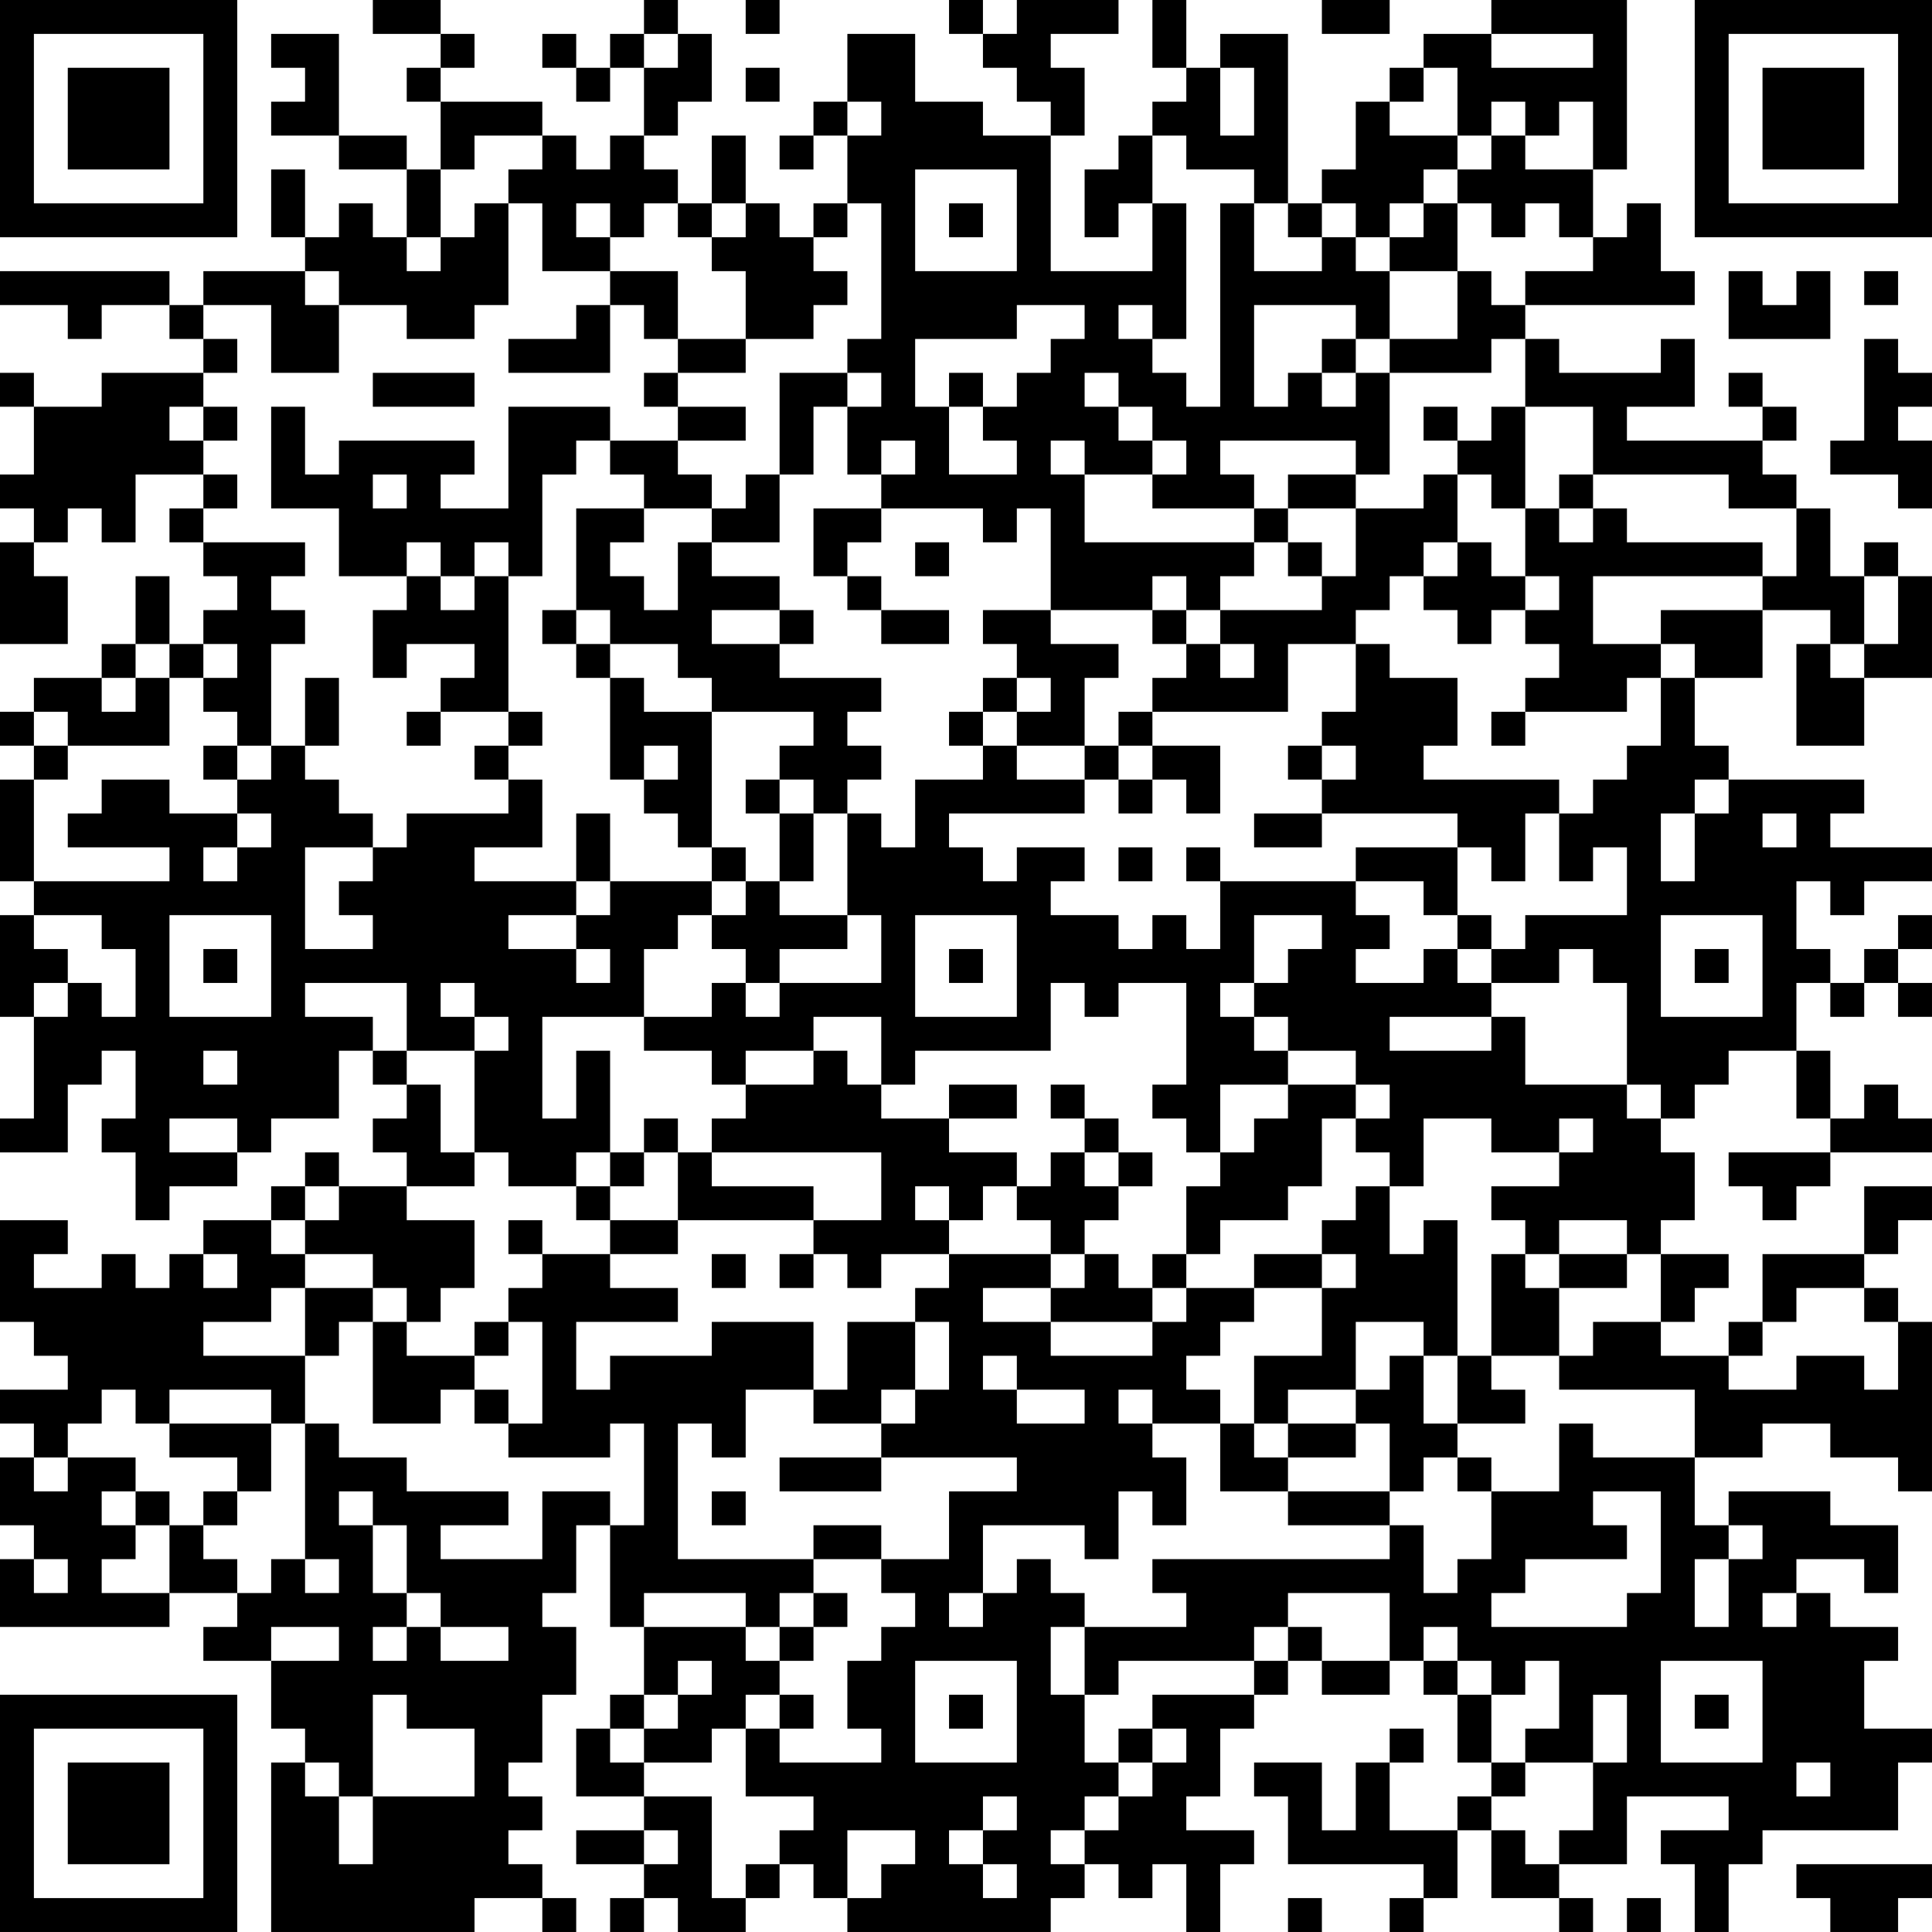 <?xml version="1.0" encoding="UTF-8"?>
<svg xmlns="http://www.w3.org/2000/svg" version="1.1" width="160" height="160" viewBox="0 0 160 160"><rect x="0" y="0" width="160" height="160" fill="#ffffff"/><g transform="scale(2.807)"><g transform="translate(0,0)"><path fill-rule="evenodd" d="M11 0L11 1L13 1L13 2L12 2L12 3L13 3L13 5L12 5L12 4L10 4L10 1L8 1L8 2L9 2L9 3L8 3L8 4L10 4L10 5L12 5L12 7L11 7L11 6L10 6L10 7L9 7L9 5L8 5L8 7L9 7L9 8L6 8L6 9L5 9L5 8L0 8L0 9L2 9L2 10L3 10L3 9L5 9L5 10L6 10L6 11L3 11L3 12L1 12L1 11L0 11L0 12L1 12L1 14L0 14L0 15L1 15L1 16L0 16L0 19L2 19L2 17L1 17L1 16L2 16L2 15L3 15L3 16L4 16L4 14L6 14L6 15L5 15L5 16L6 16L6 17L7 17L7 18L6 18L6 19L5 19L5 17L4 17L4 19L3 19L3 20L1 20L1 21L0 21L0 22L1 22L1 23L0 23L0 26L1 26L1 27L0 27L0 30L1 30L1 33L0 33L0 34L2 34L2 32L3 32L3 31L4 31L4 33L3 33L3 34L4 34L4 36L5 36L5 35L7 35L7 34L8 34L8 33L10 33L10 31L11 31L11 32L12 32L12 33L11 33L11 34L12 34L12 35L10 35L10 34L9 34L9 35L8 35L8 36L6 36L6 37L5 37L5 38L4 38L4 37L3 37L3 38L1 38L1 37L2 37L2 36L0 36L0 39L1 39L1 40L2 40L2 41L0 41L0 42L1 42L1 43L0 43L0 45L1 45L1 46L0 46L0 48L5 48L5 47L7 47L7 48L6 48L6 49L8 49L8 51L9 51L9 52L8 52L8 57L14 57L14 56L16 56L16 57L17 57L17 56L16 56L16 55L15 55L15 54L16 54L16 53L15 53L15 52L16 52L16 50L17 50L17 48L16 48L16 47L17 47L17 45L18 45L18 48L19 48L19 50L18 50L18 51L17 51L17 53L19 53L19 54L17 54L17 55L19 55L19 56L18 56L18 57L19 57L19 56L20 56L20 57L22 57L22 56L23 56L23 55L24 55L24 56L25 56L25 57L31 57L31 56L32 56L32 55L33 55L33 56L34 56L34 55L35 55L35 57L36 57L36 55L37 55L37 54L35 54L35 53L36 53L36 51L37 51L37 50L38 50L38 49L39 49L39 50L41 50L41 49L42 49L42 50L43 50L43 52L44 52L44 53L43 53L43 54L41 54L41 52L42 52L42 51L41 51L41 52L40 52L40 54L39 54L39 52L37 52L37 53L38 53L38 55L42 55L42 56L41 56L41 57L42 57L42 56L43 56L43 54L44 54L44 56L46 56L46 57L47 57L47 56L46 56L46 55L48 55L48 53L51 53L51 54L49 54L49 55L50 55L50 57L51 57L51 55L52 55L52 54L56 54L56 52L57 52L57 51L55 51L55 49L56 49L56 48L54 48L54 47L53 47L53 46L55 46L55 47L56 47L56 45L54 45L54 44L51 44L51 45L50 45L50 43L52 43L52 42L54 42L54 43L56 43L56 44L57 44L57 39L56 39L56 38L55 38L55 37L56 37L56 36L57 36L57 35L55 35L55 37L52 37L52 39L51 39L51 40L49 40L49 39L50 39L50 38L51 38L51 37L49 37L49 36L50 36L50 34L49 34L49 33L50 33L50 32L51 32L51 31L53 31L53 33L54 33L54 34L51 34L51 35L52 35L52 36L53 36L53 35L54 35L54 34L57 34L57 33L56 33L56 32L55 32L55 33L54 33L54 31L53 31L53 29L54 29L54 30L55 30L55 29L56 29L56 30L57 30L57 29L56 29L56 28L57 28L57 27L56 27L56 28L55 28L55 29L54 29L54 28L53 28L53 26L54 26L54 27L55 27L55 26L57 26L57 25L54 25L54 24L55 24L55 23L51 23L51 22L50 22L50 20L52 20L52 18L54 18L54 19L53 19L53 22L55 22L55 20L57 20L57 17L56 17L56 16L55 16L55 17L54 17L54 15L53 15L53 14L52 14L52 13L53 13L53 12L52 12L52 11L51 11L51 12L52 12L52 13L48 13L48 12L50 12L50 10L49 10L49 11L46 11L46 10L45 10L45 9L50 9L50 8L49 8L49 6L48 6L48 7L47 7L47 5L48 5L48 0L44 0L44 1L42 1L42 2L41 2L41 3L40 3L40 5L39 5L39 6L38 6L38 1L36 1L36 2L35 2L35 0L34 0L34 2L35 2L35 3L34 3L34 4L33 4L33 5L32 5L32 7L33 7L33 6L34 6L34 8L31 8L31 4L32 4L32 2L31 2L31 1L33 1L33 0L30 0L30 1L29 1L29 0L28 0L28 1L29 1L29 2L30 2L30 3L31 3L31 4L29 4L29 3L27 3L27 1L25 1L25 3L24 3L24 4L23 4L23 5L24 5L24 4L25 4L25 6L24 6L24 7L23 7L23 6L22 6L22 4L21 4L21 6L20 6L20 5L19 5L19 4L20 4L20 3L21 3L21 1L20 1L20 0L19 0L19 1L18 1L18 2L17 2L17 1L16 1L16 2L17 2L17 3L18 3L18 2L19 2L19 4L18 4L18 5L17 5L17 4L16 4L16 3L13 3L13 2L14 2L14 1L13 1L13 0ZM22 0L22 1L23 1L23 0ZM39 0L39 1L41 1L41 0ZM19 1L19 2L20 2L20 1ZM44 1L44 2L47 2L47 1ZM22 2L22 3L23 3L23 2ZM36 2L36 4L37 4L37 2ZM42 2L42 3L41 3L41 4L43 4L43 5L42 5L42 6L41 6L41 7L40 7L40 6L39 6L39 7L38 7L38 6L37 6L37 5L35 5L35 4L34 4L34 6L35 6L35 10L34 10L34 9L33 9L33 10L34 10L34 11L35 11L35 12L36 12L36 6L37 6L37 8L39 8L39 7L40 7L40 8L41 8L41 10L40 10L40 9L37 9L37 12L38 12L38 11L39 11L39 12L40 12L40 11L41 11L41 14L40 14L40 13L36 13L36 14L37 14L37 15L34 15L34 14L35 14L35 13L34 13L34 12L33 12L33 11L32 11L32 12L33 12L33 13L34 13L34 14L32 14L32 13L31 13L31 14L32 14L32 16L37 16L37 17L36 17L36 18L35 18L35 17L34 17L34 18L31 18L31 15L30 15L30 16L29 16L29 15L26 15L26 14L27 14L27 13L26 13L26 14L25 14L25 12L26 12L26 11L25 11L25 10L26 10L26 6L25 6L25 7L24 7L24 8L25 8L25 9L24 9L24 10L22 10L22 8L21 8L21 7L22 7L22 6L21 6L21 7L20 7L20 6L19 6L19 7L18 7L18 6L17 6L17 7L18 7L18 8L16 8L16 6L15 6L15 5L16 5L16 4L14 4L14 5L13 5L13 7L12 7L12 8L13 8L13 7L14 7L14 6L15 6L15 9L14 9L14 10L12 10L12 9L10 9L10 8L9 8L9 9L10 9L10 11L8 11L8 9L6 9L6 10L7 10L7 11L6 11L6 12L5 12L5 13L6 13L6 14L7 14L7 15L6 15L6 16L9 16L9 17L8 17L8 18L9 18L9 19L8 19L8 22L7 22L7 21L6 21L6 20L7 20L7 19L6 19L6 20L5 20L5 19L4 19L4 20L3 20L3 21L4 21L4 20L5 20L5 22L2 22L2 21L1 21L1 22L2 22L2 23L1 23L1 26L5 26L5 25L2 25L2 24L3 24L3 23L5 23L5 24L7 24L7 25L6 25L6 26L7 26L7 25L8 25L8 24L7 24L7 23L8 23L8 22L9 22L9 23L10 23L10 24L11 24L11 25L9 25L9 28L11 28L11 27L10 27L10 26L11 26L11 25L12 25L12 24L15 24L15 23L16 23L16 25L14 25L14 26L17 26L17 27L15 27L15 28L17 28L17 29L18 29L18 28L17 28L17 27L18 27L18 26L21 26L21 27L20 27L20 28L19 28L19 30L16 30L16 33L17 33L17 31L18 31L18 34L17 34L17 35L15 35L15 34L14 34L14 31L15 31L15 30L14 30L14 29L13 29L13 30L14 30L14 31L12 31L12 29L9 29L9 30L11 30L11 31L12 31L12 32L13 32L13 34L14 34L14 35L12 35L12 36L14 36L14 38L13 38L13 39L12 39L12 38L11 38L11 37L9 37L9 36L10 36L10 35L9 35L9 36L8 36L8 37L9 37L9 38L8 38L8 39L6 39L6 40L9 40L9 42L8 42L8 41L5 41L5 42L4 42L4 41L3 41L3 42L2 42L2 43L1 43L1 44L2 44L2 43L4 43L4 44L3 44L3 45L4 45L4 46L3 46L3 47L5 47L5 45L6 45L6 46L7 46L7 47L8 47L8 46L9 46L9 47L10 47L10 46L9 46L9 42L10 42L10 43L12 43L12 44L15 44L15 45L13 45L13 46L16 46L16 44L18 44L18 45L19 45L19 42L18 42L18 43L15 43L15 42L16 42L16 39L15 39L15 38L16 38L16 37L18 37L18 38L20 38L20 39L17 39L17 41L18 41L18 40L21 40L21 39L24 39L24 41L22 41L22 43L21 43L21 42L20 42L20 46L24 46L24 47L23 47L23 48L22 48L22 47L19 47L19 48L22 48L22 49L23 49L23 50L22 50L22 51L21 51L21 52L19 52L19 51L20 51L20 50L21 50L21 49L20 49L20 50L19 50L19 51L18 51L18 52L19 52L19 53L21 53L21 56L22 56L22 55L23 55L23 54L24 54L24 53L22 53L22 51L23 51L23 52L26 52L26 51L25 51L25 49L26 49L26 48L27 48L27 47L26 47L26 46L28 46L28 44L30 44L30 43L26 43L26 42L27 42L27 41L28 41L28 39L27 39L27 38L28 38L28 37L31 37L31 38L29 38L29 39L31 39L31 40L34 40L34 39L35 39L35 38L37 38L37 39L36 39L36 40L35 40L35 41L36 41L36 42L34 42L34 41L33 41L33 42L34 42L34 43L35 43L35 45L34 45L34 44L33 44L33 46L32 46L32 45L29 45L29 47L28 47L28 48L29 48L29 47L30 47L30 46L31 46L31 47L32 47L32 48L31 48L31 50L32 50L32 52L33 52L33 53L32 53L32 54L31 54L31 55L32 55L32 54L33 54L33 53L34 53L34 52L35 52L35 51L34 51L34 50L37 50L37 49L38 49L38 48L39 48L39 49L41 49L41 47L38 47L38 48L37 48L37 49L33 49L33 50L32 50L32 48L35 48L35 47L34 47L34 46L41 46L41 45L42 45L42 47L43 47L43 46L44 46L44 44L46 44L46 42L47 42L47 43L50 43L50 41L46 41L46 40L47 40L47 39L49 39L49 37L48 37L48 36L46 36L46 37L45 37L45 36L44 36L44 35L46 35L46 34L47 34L47 33L46 33L46 34L44 34L44 33L42 33L42 35L41 35L41 34L40 34L40 33L41 33L41 32L40 32L40 31L38 31L38 30L37 30L37 29L38 29L38 28L39 28L39 27L37 27L37 29L36 29L36 30L37 30L37 31L38 31L38 32L36 32L36 34L35 34L35 33L34 33L34 32L35 32L35 29L33 29L33 30L32 30L32 29L31 29L31 31L27 31L27 32L26 32L26 30L24 30L24 31L22 31L22 32L21 32L21 31L19 31L19 30L21 30L21 29L22 29L22 30L23 30L23 29L26 29L26 27L25 27L25 24L26 24L26 25L27 25L27 23L29 23L29 22L30 22L30 23L32 23L32 24L28 24L28 25L29 25L29 26L30 26L30 25L32 25L32 26L31 26L31 27L33 27L33 28L34 28L34 27L35 27L35 28L36 28L36 26L40 26L40 27L41 27L41 28L40 28L40 29L42 29L42 28L43 28L43 29L44 29L44 30L41 30L41 31L44 31L44 30L45 30L45 32L48 32L48 33L49 33L49 32L48 32L48 29L47 29L47 28L46 28L46 29L44 29L44 28L45 28L45 27L48 27L48 25L47 25L47 26L46 26L46 24L47 24L47 23L48 23L48 22L49 22L49 20L50 20L50 19L49 19L49 18L52 18L52 17L53 17L53 15L51 15L51 14L47 14L47 12L45 12L45 10L44 10L44 11L41 11L41 10L43 10L43 8L44 8L44 9L45 9L45 8L47 8L47 7L46 7L46 6L45 6L45 7L44 7L44 6L43 6L43 5L44 5L44 4L45 4L45 5L47 5L47 3L46 3L46 4L45 4L45 3L44 3L44 4L43 4L43 2ZM25 3L25 4L26 4L26 3ZM27 5L27 8L30 8L30 5ZM28 6L28 7L29 7L29 6ZM42 6L42 7L41 7L41 8L43 8L43 6ZM18 8L18 9L17 9L17 10L15 10L15 11L18 11L18 9L19 9L19 10L20 10L20 11L19 11L19 12L20 12L20 13L18 13L18 12L15 12L15 15L13 15L13 14L14 14L14 13L10 13L10 14L9 14L9 12L8 12L8 15L10 15L10 17L12 17L12 18L11 18L11 20L12 20L12 19L14 19L14 20L13 20L13 21L12 21L12 22L13 22L13 21L15 21L15 22L14 22L14 23L15 23L15 22L16 22L16 21L15 21L15 17L16 17L16 14L17 14L17 13L18 13L18 14L19 14L19 15L17 15L17 18L16 18L16 19L17 19L17 20L18 20L18 23L19 23L19 24L20 24L20 25L21 25L21 26L22 26L22 27L21 27L21 28L22 28L22 29L23 29L23 28L25 28L25 27L23 27L23 26L24 26L24 24L25 24L25 23L26 23L26 22L25 22L25 21L26 21L26 20L23 20L23 19L24 19L24 18L23 18L23 17L21 17L21 16L23 16L23 14L24 14L24 12L25 12L25 11L23 11L23 14L22 14L22 15L21 15L21 14L20 14L20 13L22 13L22 12L20 12L20 11L22 11L22 10L20 10L20 8ZM51 8L51 10L54 10L54 8L53 8L53 9L52 9L52 8ZM55 8L55 9L56 9L56 8ZM30 9L30 10L27 10L27 12L28 12L28 14L30 14L30 13L29 13L29 12L30 12L30 11L31 11L31 10L32 10L32 9ZM39 10L39 11L40 11L40 10ZM55 10L55 13L54 13L54 14L56 14L56 15L57 15L57 13L56 13L56 12L57 12L57 11L56 11L56 10ZM11 11L11 12L14 12L14 11ZM28 11L28 12L29 12L29 11ZM6 12L6 13L7 13L7 12ZM42 12L42 13L43 13L43 14L42 14L42 15L40 15L40 14L38 14L38 15L37 15L37 16L38 16L38 17L39 17L39 18L36 18L36 19L35 19L35 18L34 18L34 19L35 19L35 20L34 20L34 21L33 21L33 22L32 22L32 20L33 20L33 19L31 19L31 18L29 18L29 19L30 19L30 20L29 20L29 21L28 21L28 22L29 22L29 21L30 21L30 22L32 22L32 23L33 23L33 24L34 24L34 23L35 23L35 24L36 24L36 22L34 22L34 21L38 21L38 19L40 19L40 21L39 21L39 22L38 22L38 23L39 23L39 24L37 24L37 25L39 25L39 24L43 24L43 25L40 25L40 26L42 26L42 27L43 27L43 28L44 28L44 27L43 27L43 25L44 25L44 26L45 26L45 24L46 24L46 23L42 23L42 22L43 22L43 20L41 20L41 19L40 19L40 18L41 18L41 17L42 17L42 18L43 18L43 19L44 19L44 18L45 18L45 19L46 19L46 20L45 20L45 21L44 21L44 22L45 22L45 21L48 21L48 20L49 20L49 19L47 19L47 17L52 17L52 16L48 16L48 15L47 15L47 14L46 14L46 15L45 15L45 12L44 12L44 13L43 13L43 12ZM11 14L11 15L12 15L12 14ZM43 14L43 16L42 16L42 17L43 17L43 16L44 16L44 17L45 17L45 18L46 18L46 17L45 17L45 15L44 15L44 14ZM19 15L19 16L18 16L18 17L19 17L19 18L20 18L20 16L21 16L21 15ZM24 15L24 17L25 17L25 18L26 18L26 19L28 19L28 18L26 18L26 17L25 17L25 16L26 16L26 15ZM38 15L38 16L39 16L39 17L40 17L40 15ZM46 15L46 16L47 16L47 15ZM12 16L12 17L13 17L13 18L14 18L14 17L15 17L15 16L14 16L14 17L13 17L13 16ZM27 16L27 17L28 17L28 16ZM55 17L55 19L54 19L54 20L55 20L55 19L56 19L56 17ZM17 18L17 19L18 19L18 20L19 20L19 21L21 21L21 25L22 25L22 26L23 26L23 24L24 24L24 23L23 23L23 22L24 22L24 21L21 21L21 20L20 20L20 19L18 19L18 18ZM21 18L21 19L23 19L23 18ZM36 19L36 20L37 20L37 19ZM9 20L9 22L10 22L10 20ZM30 20L30 21L31 21L31 20ZM6 22L6 23L7 23L7 22ZM19 22L19 23L20 23L20 22ZM33 22L33 23L34 23L34 22ZM39 22L39 23L40 23L40 22ZM22 23L22 24L23 24L23 23ZM50 23L50 24L49 24L49 26L50 26L50 24L51 24L51 23ZM17 24L17 26L18 26L18 24ZM52 24L52 25L53 25L53 24ZM33 25L33 26L34 26L34 25ZM35 25L35 26L36 26L36 25ZM1 27L1 28L2 28L2 29L1 29L1 30L2 30L2 29L3 29L3 30L4 30L4 28L3 28L3 27ZM5 27L5 30L8 30L8 27ZM27 27L27 30L30 30L30 27ZM49 27L49 30L52 30L52 27ZM6 28L6 29L7 29L7 28ZM28 28L28 29L29 29L29 28ZM50 28L50 29L51 29L51 28ZM6 31L6 32L7 32L7 31ZM24 31L24 32L22 32L22 33L21 33L21 34L20 34L20 33L19 33L19 34L18 34L18 35L17 35L17 36L18 36L18 37L20 37L20 36L24 36L24 37L23 37L23 38L24 38L24 37L25 37L25 38L26 38L26 37L28 37L28 36L29 36L29 35L30 35L30 36L31 36L31 37L32 37L32 38L31 38L31 39L34 39L34 38L35 38L35 37L36 37L36 36L38 36L38 35L39 35L39 33L40 33L40 32L38 32L38 33L37 33L37 34L36 34L36 35L35 35L35 37L34 37L34 38L33 38L33 37L32 37L32 36L33 36L33 35L34 35L34 34L33 34L33 33L32 33L32 32L31 32L31 33L32 33L32 34L31 34L31 35L30 35L30 34L28 34L28 33L30 33L30 32L28 32L28 33L26 33L26 32L25 32L25 31ZM5 33L5 34L7 34L7 33ZM19 34L19 35L18 35L18 36L20 36L20 34ZM21 34L21 35L24 35L24 36L26 36L26 34ZM32 34L32 35L33 35L33 34ZM27 35L27 36L28 36L28 35ZM40 35L40 36L39 36L39 37L37 37L37 38L39 38L39 40L37 40L37 42L36 42L36 44L38 44L38 45L41 45L41 44L42 44L42 43L43 43L43 44L44 44L44 43L43 43L43 42L45 42L45 41L44 41L44 40L46 40L46 38L48 38L48 37L46 37L46 38L45 38L45 37L44 37L44 40L43 40L43 36L42 36L42 37L41 37L41 35ZM15 36L15 37L16 37L16 36ZM6 37L6 38L7 38L7 37ZM21 37L21 38L22 38L22 37ZM39 37L39 38L40 38L40 37ZM9 38L9 40L10 40L10 39L11 39L11 42L13 42L13 41L14 41L14 42L15 42L15 41L14 41L14 40L15 40L15 39L14 39L14 40L12 40L12 39L11 39L11 38ZM53 38L53 39L52 39L52 40L51 40L51 41L53 41L53 40L55 40L55 41L56 41L56 39L55 39L55 38ZM25 39L25 41L24 41L24 42L26 42L26 41L27 41L27 39ZM40 39L40 41L38 41L38 42L37 42L37 43L38 43L38 44L41 44L41 42L40 42L40 41L41 41L41 40L42 40L42 42L43 42L43 40L42 40L42 39ZM29 40L29 41L30 41L30 42L32 42L32 41L30 41L30 40ZM5 42L5 43L7 43L7 44L6 44L6 45L7 45L7 44L8 44L8 42ZM38 42L38 43L40 43L40 42ZM23 43L23 44L26 44L26 43ZM4 44L4 45L5 45L5 44ZM10 44L10 45L11 45L11 47L12 47L12 48L11 48L11 49L12 49L12 48L13 48L13 49L15 49L15 48L13 48L13 47L12 47L12 45L11 45L11 44ZM21 44L21 45L22 45L22 44ZM47 44L47 45L48 45L48 46L45 46L45 47L44 47L44 48L48 48L48 47L49 47L49 44ZM24 45L24 46L26 46L26 45ZM51 45L51 46L50 46L50 48L51 48L51 46L52 46L52 45ZM1 46L1 47L2 47L2 46ZM24 47L24 48L23 48L23 49L24 49L24 48L25 48L25 47ZM52 47L52 48L53 48L53 47ZM8 48L8 49L10 49L10 48ZM42 48L42 49L43 49L43 50L44 50L44 52L45 52L45 53L44 53L44 54L45 54L45 55L46 55L46 54L47 54L47 52L48 52L48 50L47 50L47 52L45 52L45 51L46 51L46 49L45 49L45 50L44 50L44 49L43 49L43 48ZM27 49L27 52L30 52L30 49ZM49 49L49 52L52 52L52 49ZM11 50L11 53L10 53L10 52L9 52L9 53L10 53L10 55L11 55L11 53L14 53L14 51L12 51L12 50ZM23 50L23 51L24 51L24 50ZM28 50L28 51L29 51L29 50ZM50 50L50 51L51 51L51 50ZM33 51L33 52L34 52L34 51ZM53 52L53 53L54 53L54 52ZM29 53L29 54L28 54L28 55L29 55L29 56L30 56L30 55L29 55L29 54L30 54L30 53ZM19 54L19 55L20 55L20 54ZM25 54L25 56L26 56L26 55L27 55L27 54ZM53 55L53 56L54 56L54 57L56 57L56 56L57 56L57 55ZM38 56L38 57L39 57L39 56ZM48 56L48 57L49 57L49 56ZM0 0L0 7L7 7L7 0ZM1 1L1 6L6 6L6 1ZM2 2L2 5L5 5L5 2ZM50 0L50 7L57 7L57 0ZM51 1L51 6L56 6L56 1ZM52 2L52 5L55 5L55 2ZM0 50L0 57L7 57L7 50ZM1 51L1 56L6 56L6 51ZM2 52L2 55L5 55L5 52Z" fill="#000000"/></g></g></svg>
